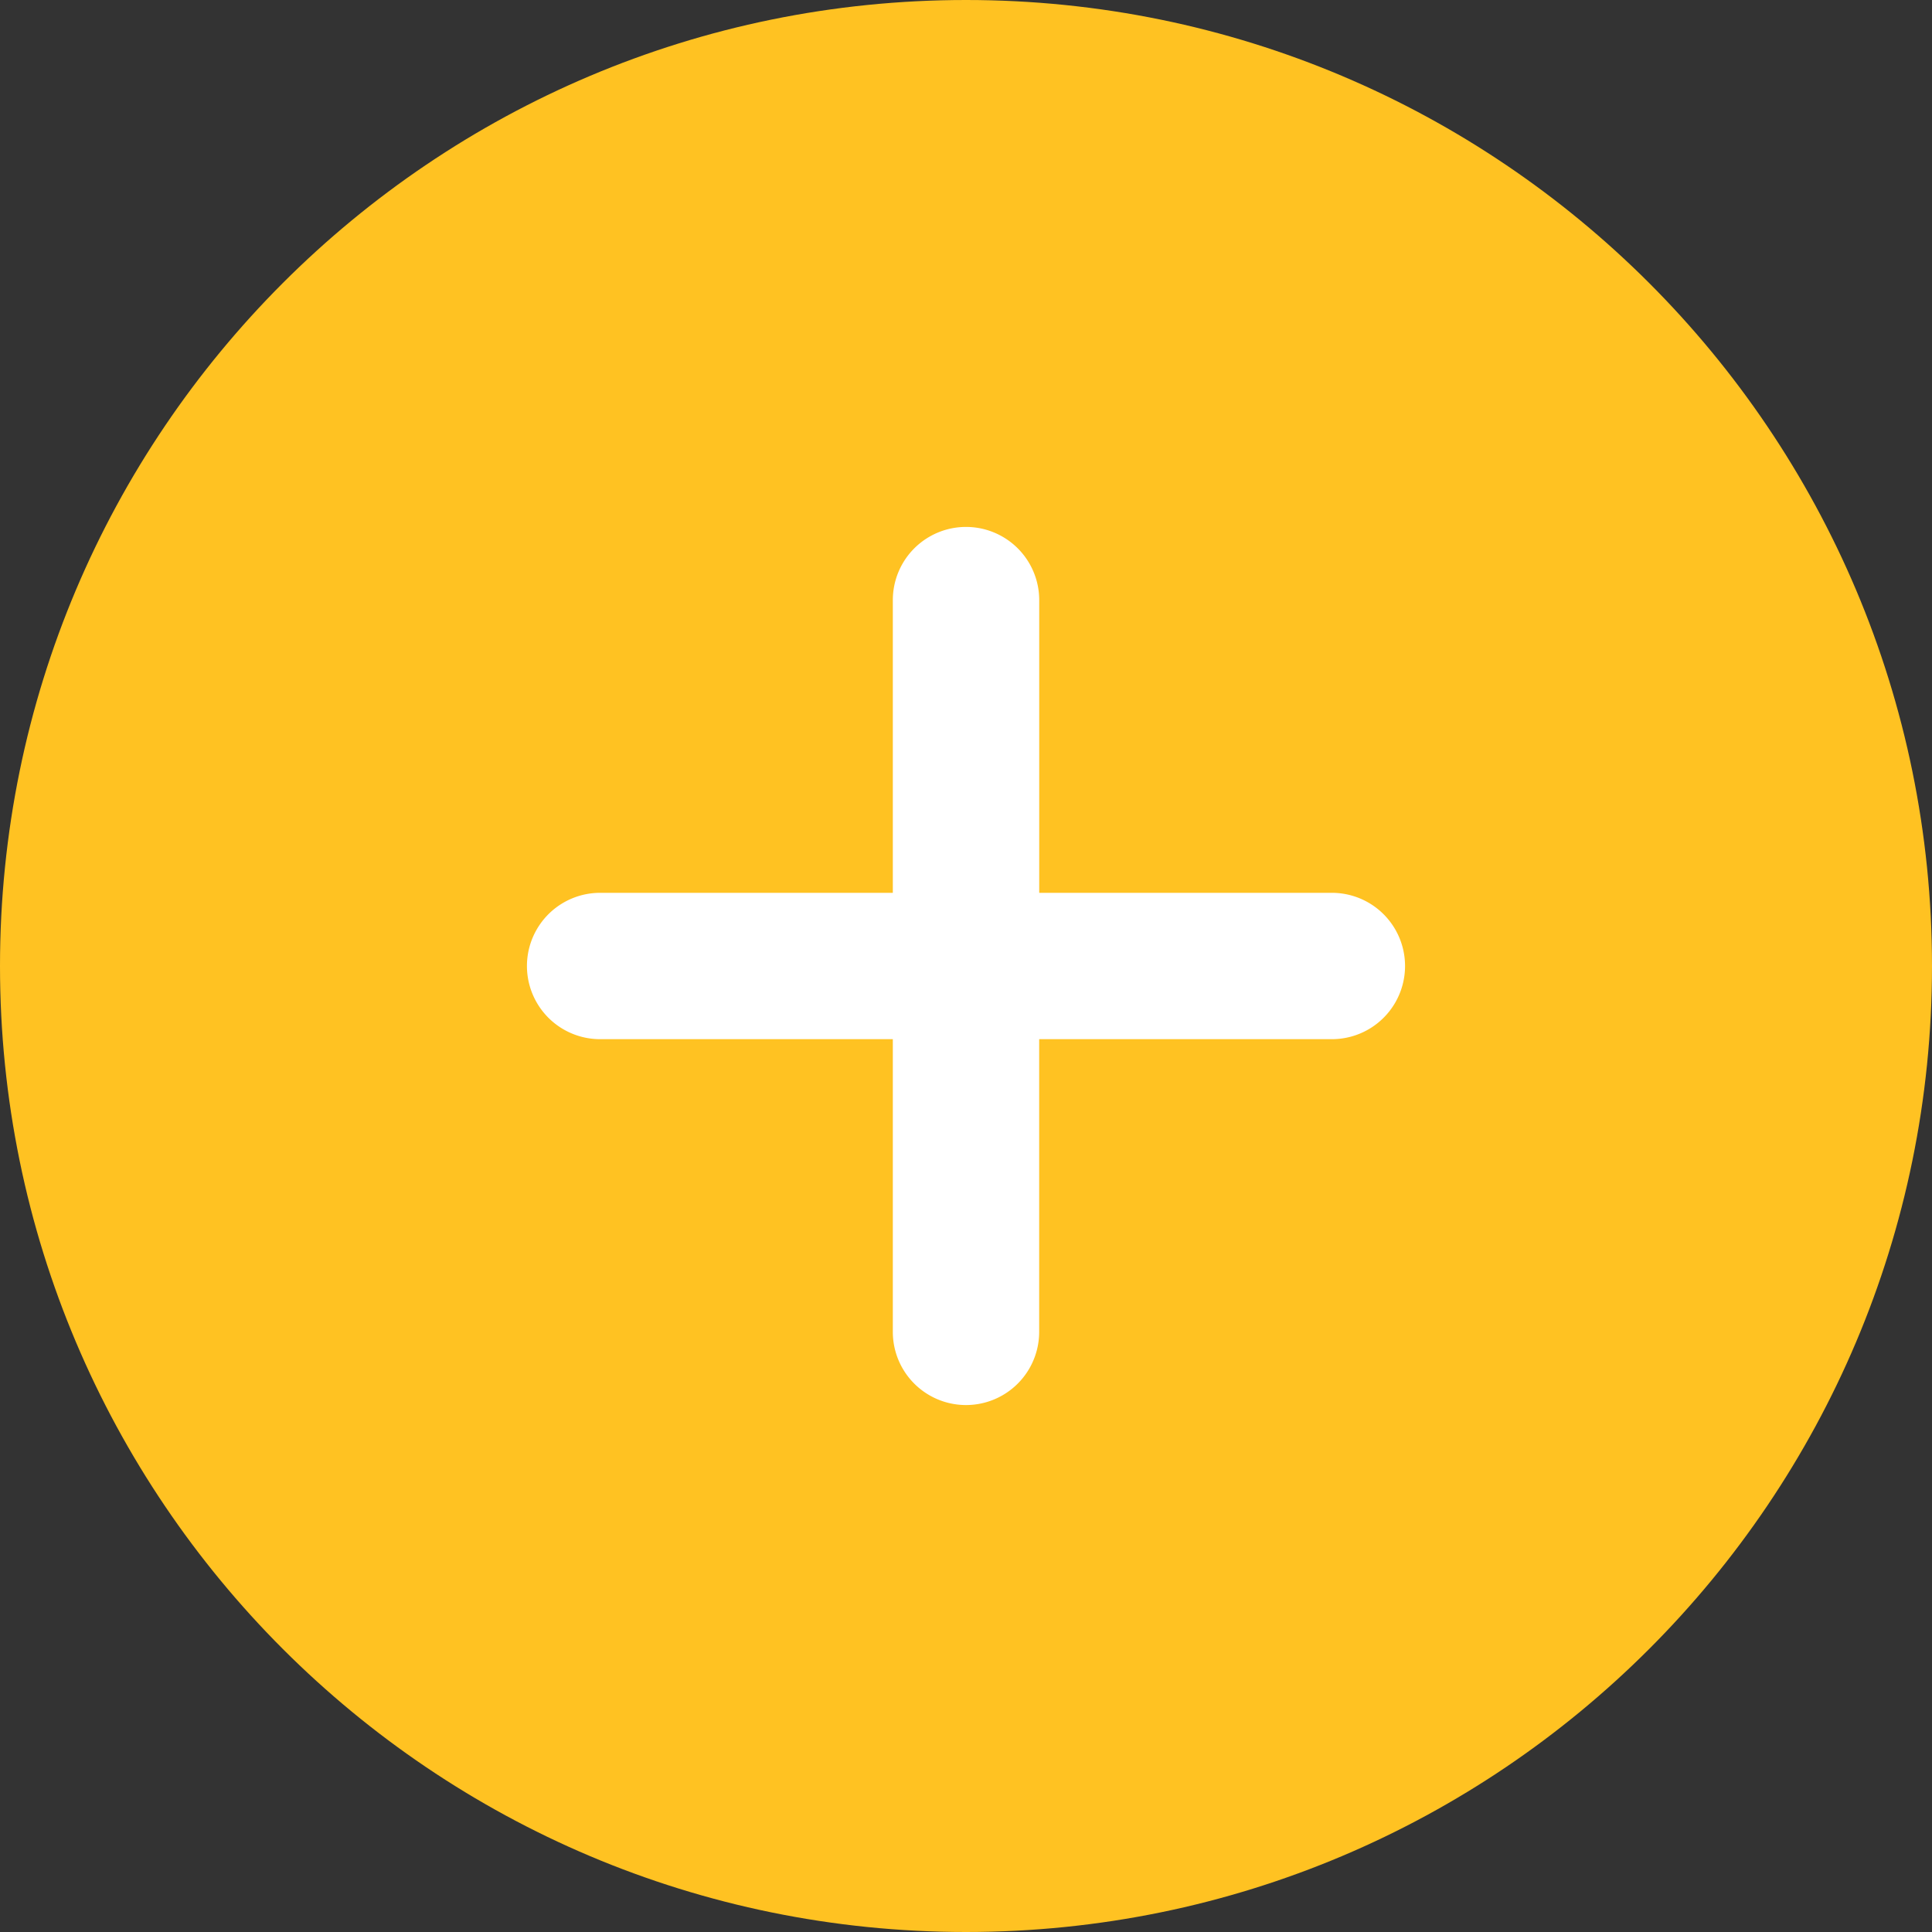 <svg width="40" height="40" xmlns="http://www.w3.org/2000/svg"><rect width="100%" height="100%" fill="#333333" stroke="none"/><g fill="none" fill-rule="evenodd"><path d="M20 0C8.954 0 0 8.954 0 20s8.954 20 20 20 20-8.954 20-20S31.046 0 20 0z" fill="#FFC222"/><path d="M27.576 18.485h-6.06v-6.06a1.515 1.515 0 10-3.031 0v6.06h-6.06a1.515 1.515 0 100 3.03h6.06v6.06a1.515 1.515 0 103.03 0v-6.06h6.06a1.515 1.515 0 100-3.03z" fill="#FFF"/></g></svg>